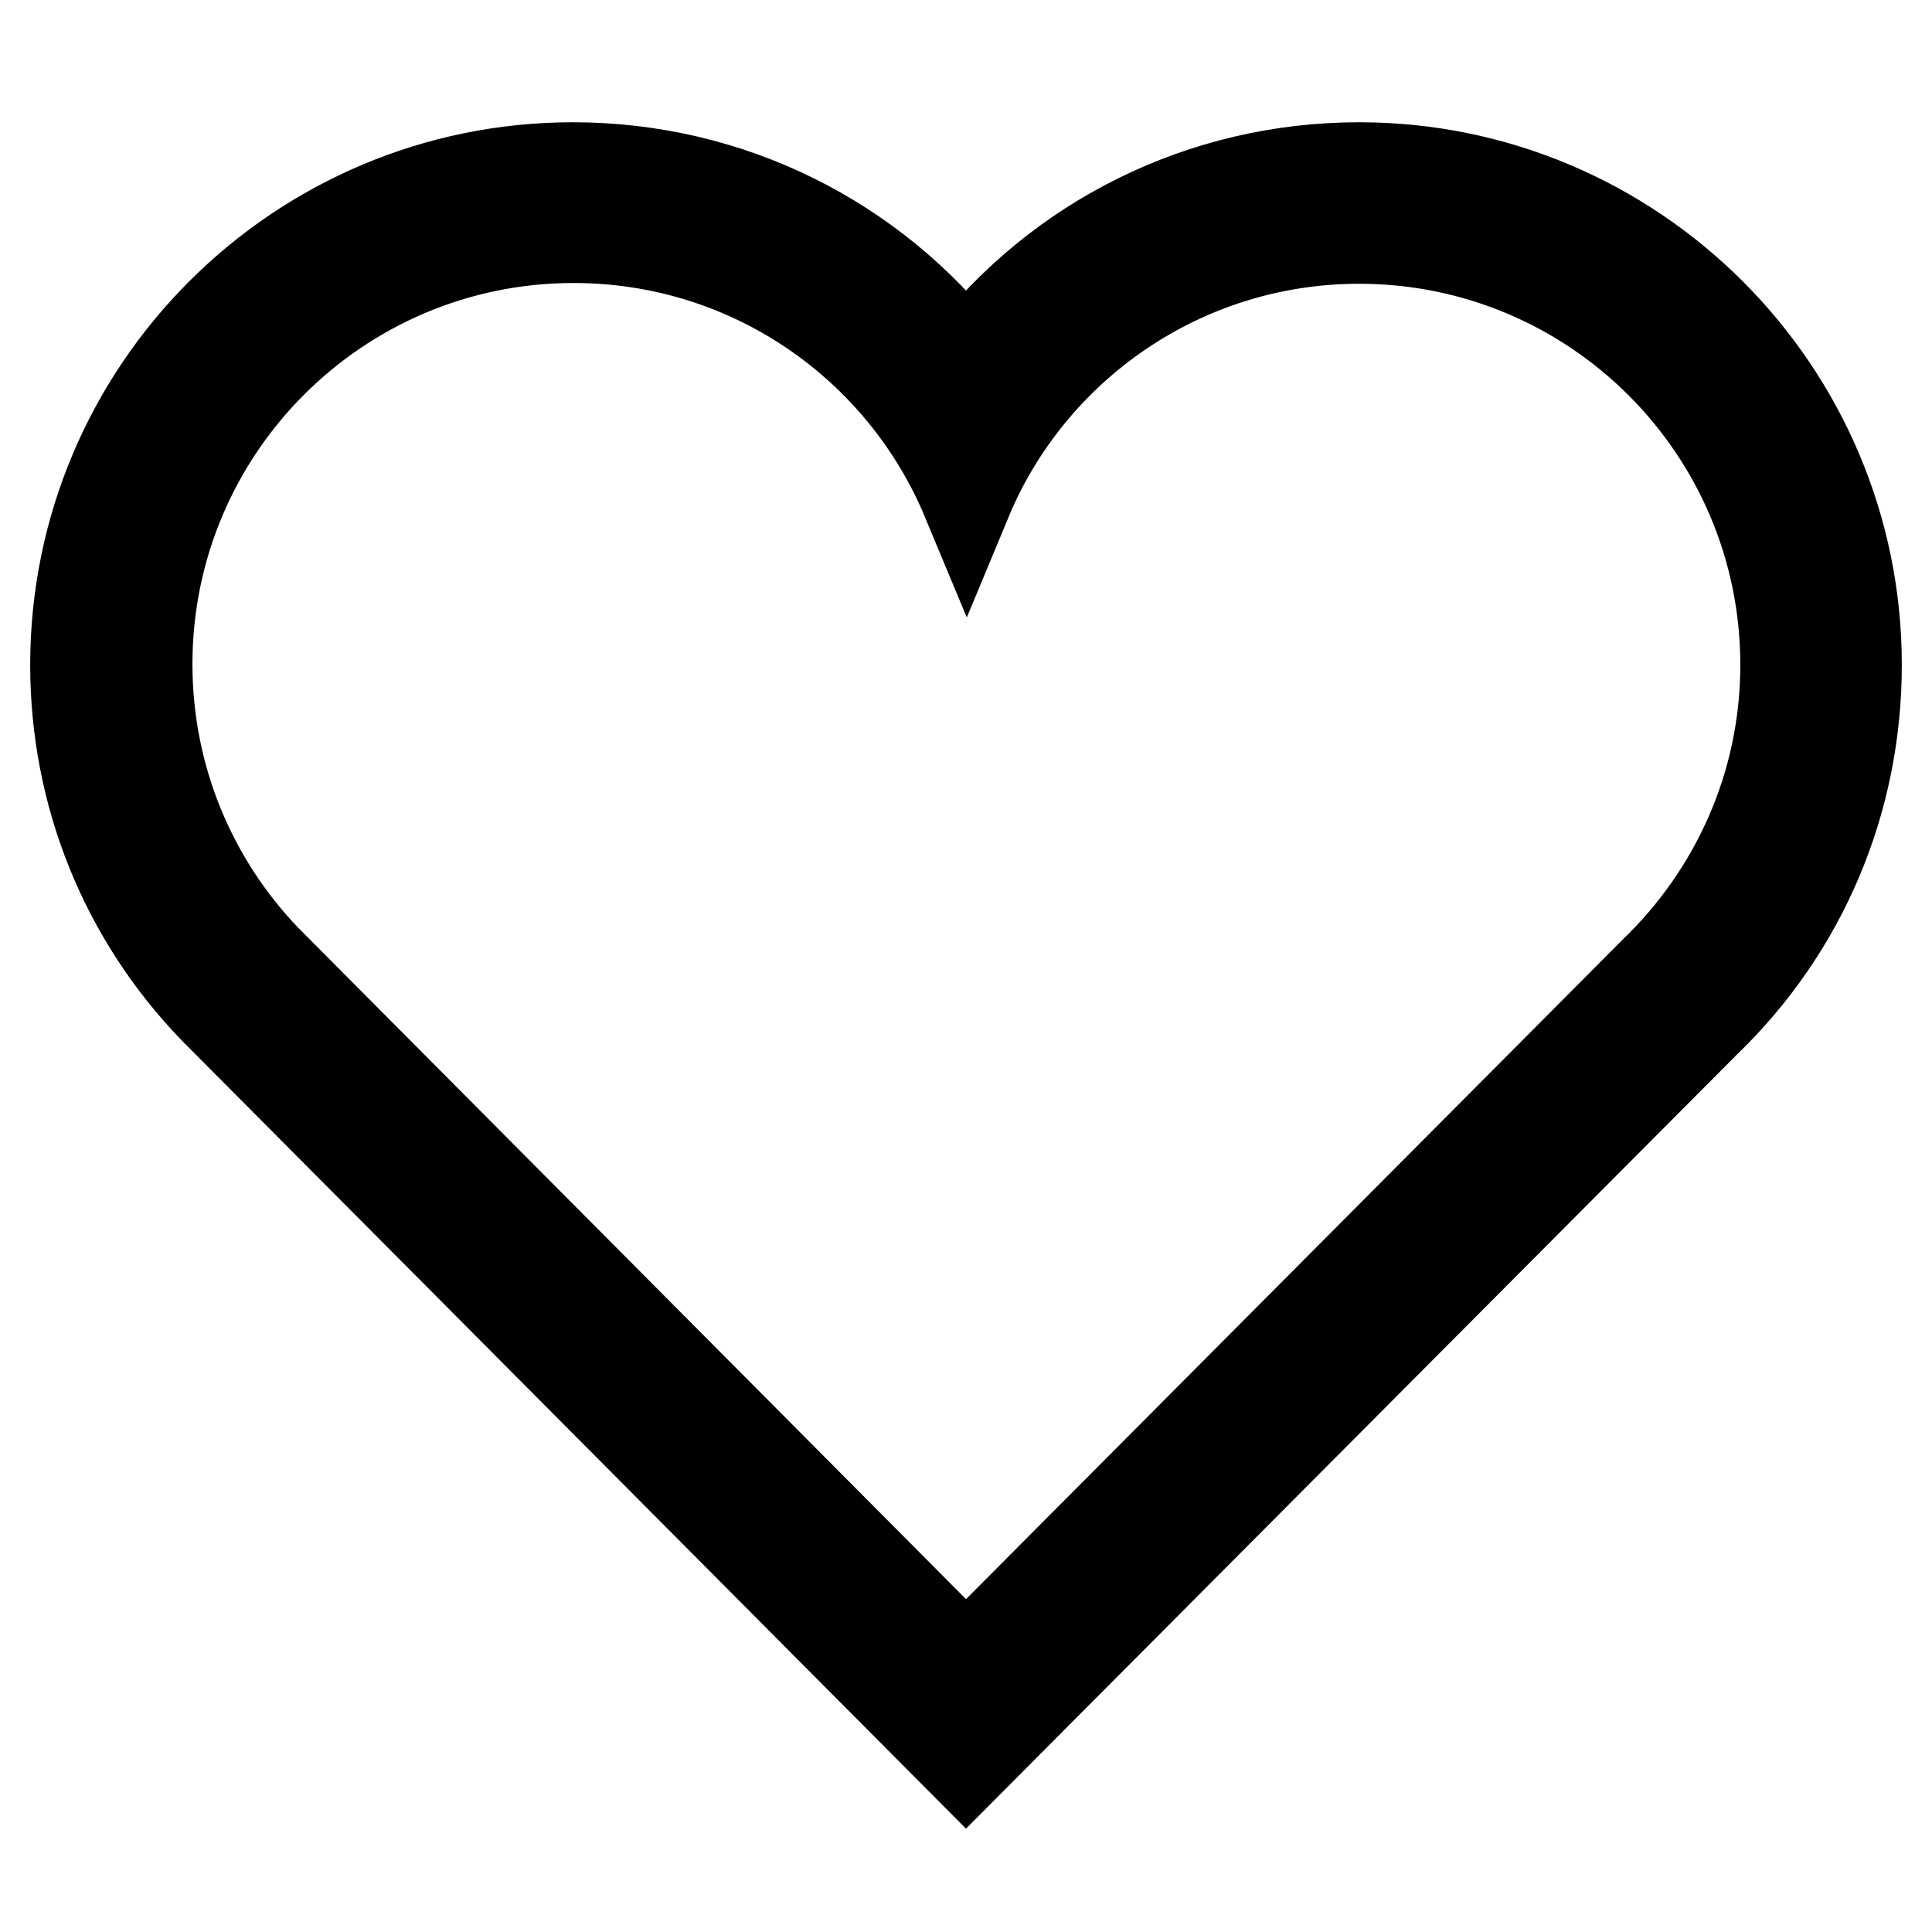 <?xml version="1.0" encoding="utf-8"?>
<!-- Svg Vector Icons : http://www.onlinewebfonts.com/icon -->
<!DOCTYPE svg PUBLIC "-//W3C//DTD SVG 1.1//EN" "http://www.w3.org/Graphics/SVG/1.1/DTD/svg11.dtd">
<svg version="1.1" xmlns="http://www.w3.org/2000/svg" xmlns:xlink="http://www.w3.org/1999/xlink" x="0px" y="0px" viewBox="0 0 256 256" enable-background="new 0 0 256 256" xml:space="preserve">
<g> <path stroke-width="12" fill-opacity="0" stroke="#000000"  d="M180.1,31.6c31.2,0,56.5,25.3,56.5,56.5c0,16-6.7,30.4-17.4,40.7L128,220.4l-92.8-93.3 c-9.7-10.1-15.7-23.9-15.7-39.1c0-31.2,25.3-56.5,56.5-56.5c23.5,0,43.6,14.3,52.1,34.7C136.5,46,156.6,31.6,180.1,31.6L180.1,31.6 z M180.1,22.2c-20.8,0-39.8,9.6-52.1,25.5c-12.3-15.9-31.3-25.5-52.1-25.5C39.6,22.2,10,51.7,10,88.1c0,17.1,6.5,33.3,18.4,45.6 L128,233.8l97.9-98.3c12.9-12.4,20.1-29.3,20.1-47.4C246,51.7,216.4,22.2,180.1,22.2L180.1,22.2L180.1,22.2z"/></g>
</svg>